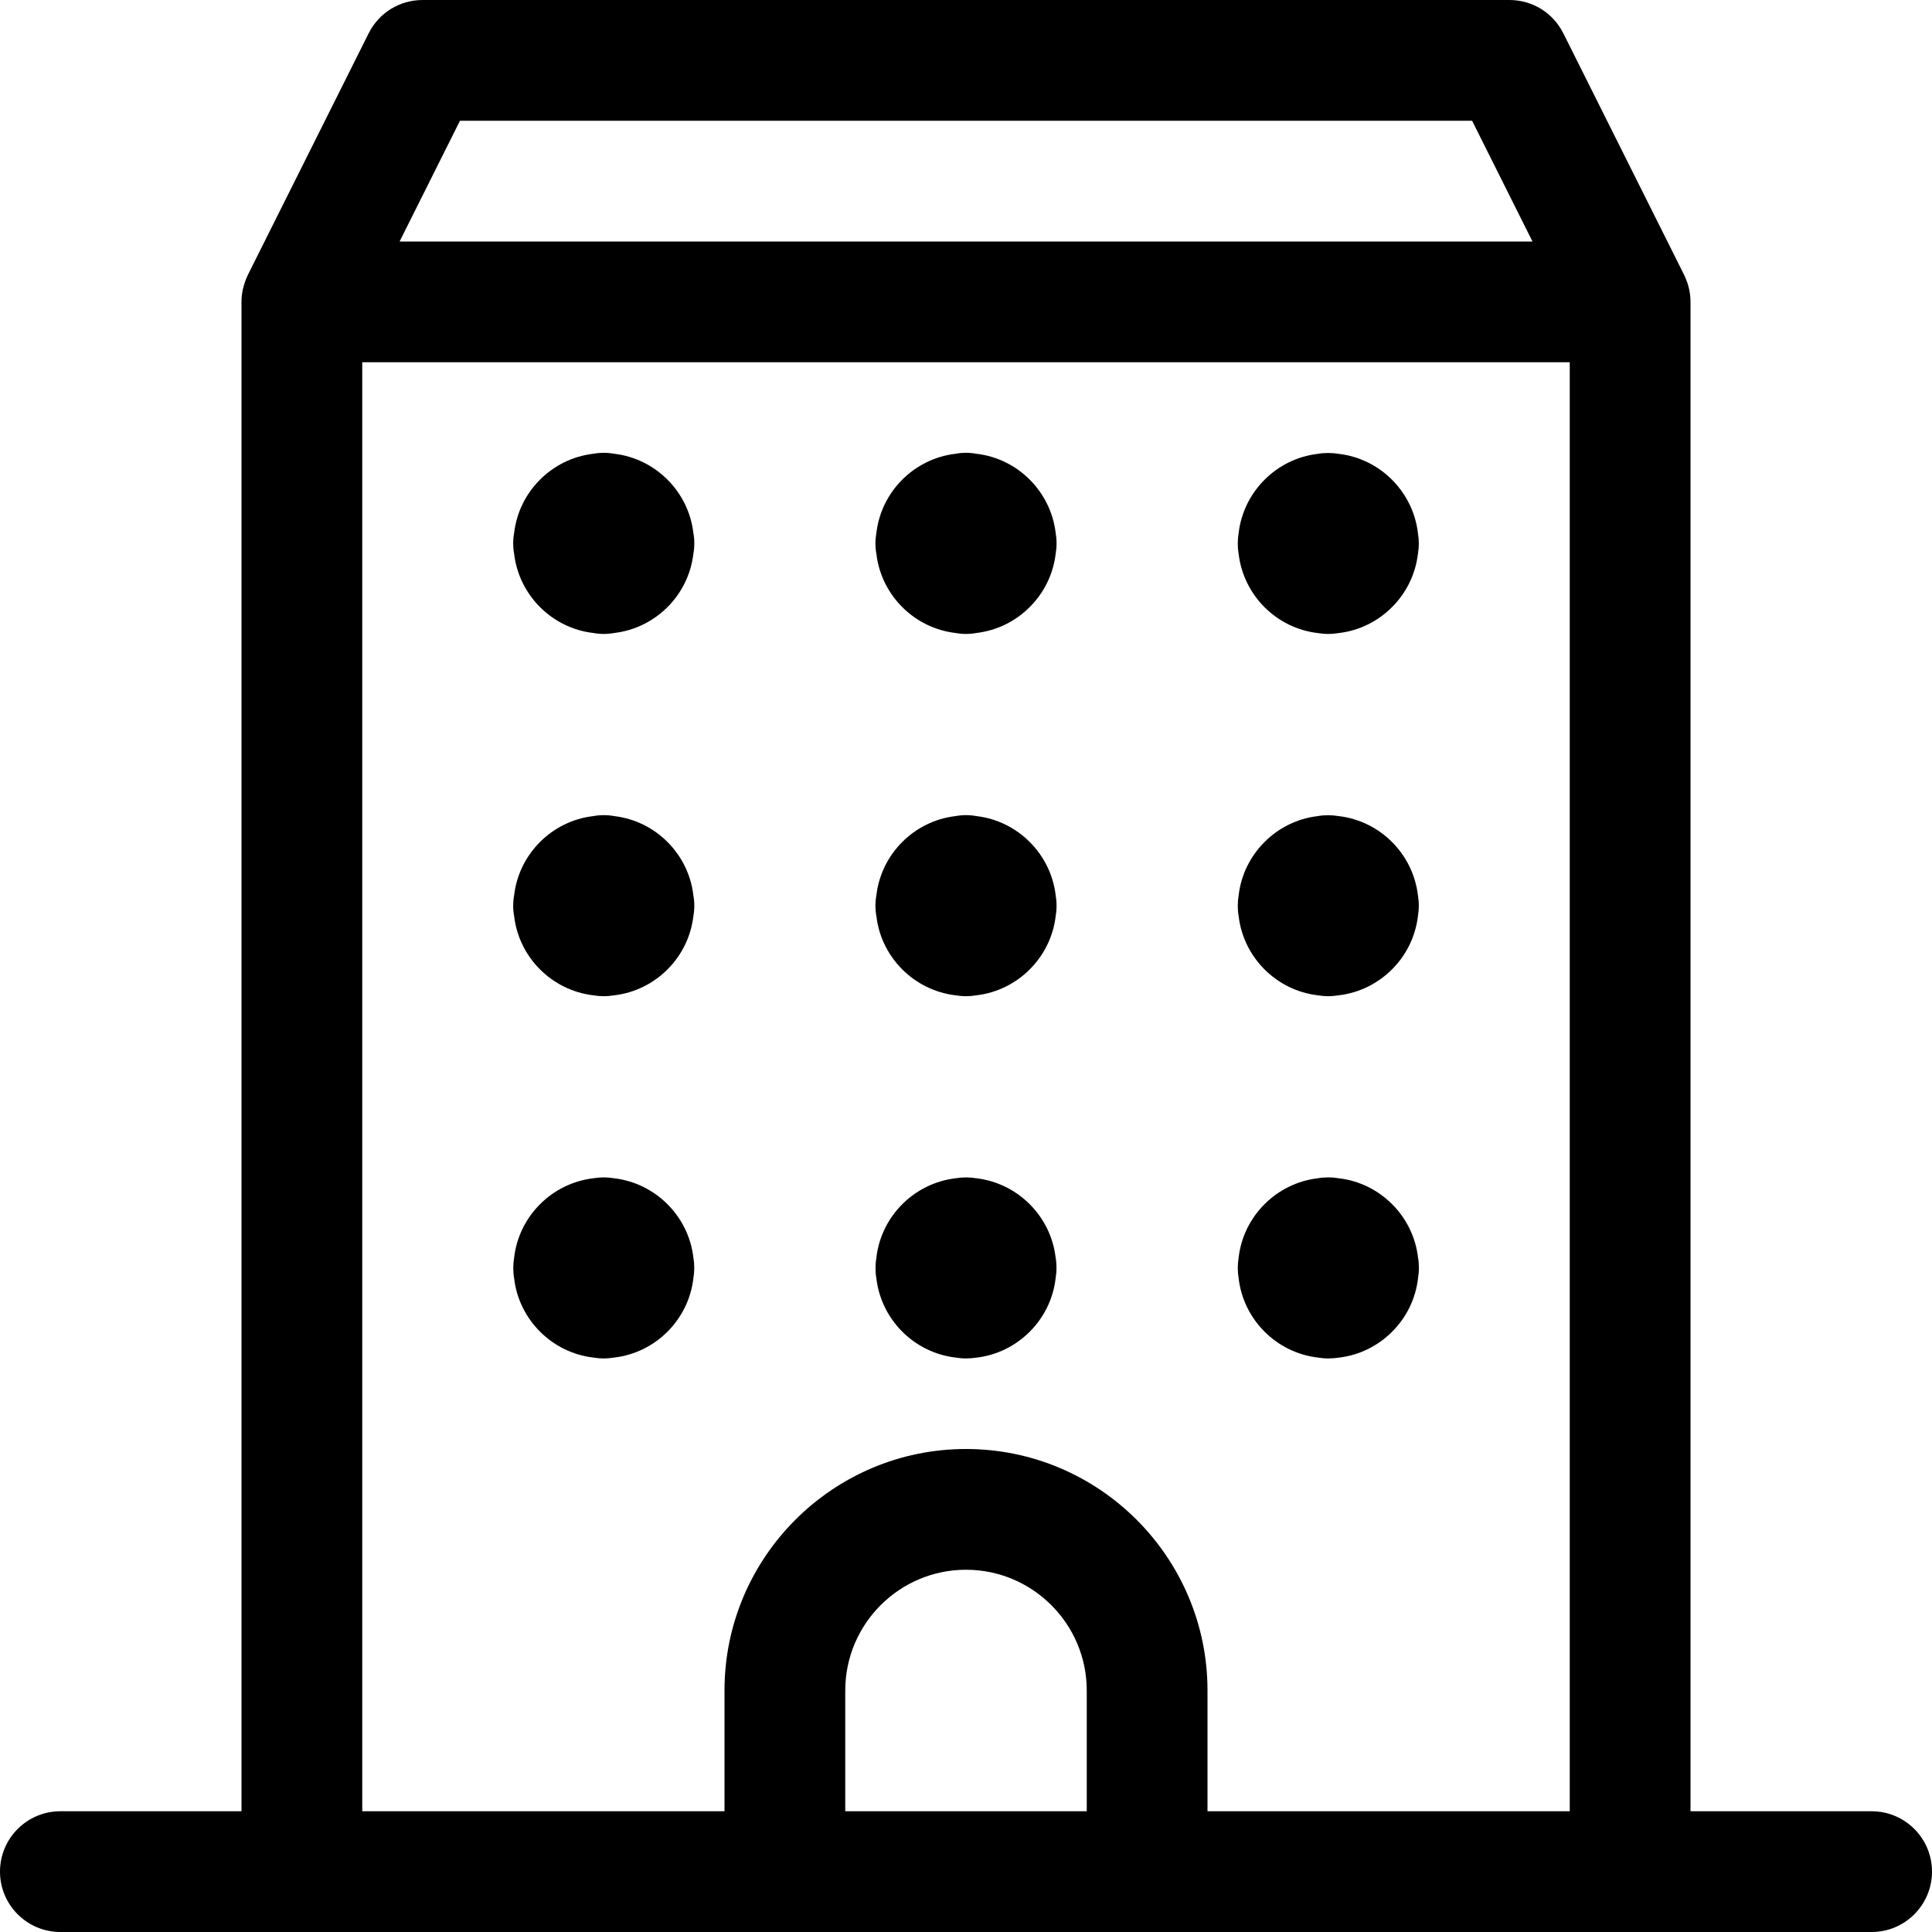 <svg xmlns="http://www.w3.org/2000/svg" xmlns:xlink="http://www.w3.org/1999/xlink" id="Layer_1" x="0px" y="0px" viewBox="0 0 24 24" style="enable-background:new 0 0 24 24;" xml:space="preserve"><title>building-1</title><g>	<path d="M0.75,24C0.336,24,0,23.664,0,23.25s0.336-0.75,0.75-0.75H3V3.75c0-0.051,0.005-0.102,0.016-0.153  c0.002-0.011,0.005-0.023,0.009-0.035C3.036,3.521,3.048,3.485,3.064,3.45c0.005-0.014,0.012-0.028,0.018-0.041l1.497-2.994  C4.707,0.159,4.964,0,5.25,0h13.5c0.286,0,0.543,0.159,0.671,0.415l1.5,3c0.006,0.012,0.011,0.025,0.017,0.039  c0.019,0.044,0.033,0.085,0.042,0.126c0.001,0.004,0.002,0.009,0.003,0.013C20.995,3.648,21,3.699,21,3.75V22.5h2.25  c0.414,0,0.75,0.336,0.75,0.75S23.664,24,23.25,24H0.75z M19.5,22.5v-18h-15v18H9V21c0-1.654,1.346-3,3-3c1.654,0,3,1.346,3,3v1.5  H19.5z M13.5,22.5V21c0-0.827-0.673-1.5-1.5-1.5s-1.5,0.673-1.5,1.5v1.5H13.5z M19.037,3l-0.75-1.5H5.714L4.964,3H19.037z"></path>	<path d="M7.5,7.875c-0.044,0-0.088-0.004-0.131-0.012c-0.513-0.06-0.922-0.47-0.982-0.982C6.379,6.838,6.375,6.794,6.375,6.75  s0.004-0.088,0.012-0.131c0.06-0.513,0.47-0.922,0.982-0.982C7.412,5.629,7.456,5.625,7.5,5.625s0.088,0.004,0.131,0.012  c0.513,0.06,0.922,0.47,0.982,0.982C8.621,6.662,8.625,6.706,8.625,6.75S8.621,6.838,8.613,6.881  c-0.06,0.513-0.47,0.922-0.982,0.982C7.588,7.871,7.544,7.875,7.5,7.875z"></path>	<path d="M7.5,12.375c-0.044,0-0.088-0.004-0.131-0.011c-0.513-0.061-0.922-0.47-0.982-0.982c-0.008-0.043-0.012-0.087-0.012-0.131  s0.004-0.088,0.012-0.131c0.06-0.513,0.47-0.922,0.982-0.982c0.043-0.008,0.087-0.012,0.131-0.012s0.088,0.004,0.131,0.012  c0.513,0.06,0.922,0.47,0.982,0.982c0.008,0.043,0.012,0.087,0.012,0.131s-0.004,0.088-0.012,0.131  c-0.06,0.513-0.47,0.922-0.982,0.982C7.588,12.371,7.544,12.375,7.5,12.375z"></path>	<path d="M7.5,16.875c-0.044,0-0.088-0.004-0.13-0.011c-0.513-0.06-0.923-0.47-0.983-0.982c-0.008-0.043-0.011-0.087-0.011-0.131  s0.004-0.088,0.011-0.131c0.06-0.513,0.47-0.922,0.983-0.983c0.042-0.007,0.086-0.011,0.13-0.011s0.088,0.004,0.13,0.011  c0.513,0.061,0.923,0.47,0.983,0.983c0.008,0.043,0.011,0.087,0.011,0.131s-0.004,0.088-0.011,0.131  c-0.06,0.513-0.47,0.922-0.983,0.982C7.588,16.871,7.544,16.875,7.5,16.875z"></path>	<path d="M12,7.875c-0.044,0-0.088-0.004-0.131-0.012c-0.513-0.06-0.922-0.47-0.982-0.982c-0.008-0.043-0.012-0.087-0.012-0.131  s0.004-0.088,0.012-0.131c0.06-0.513,0.47-0.922,0.982-0.982C11.912,5.629,11.956,5.625,12,5.625s0.088,0.004,0.131,0.012  c0.513,0.06,0.922,0.47,0.983,0.983c0.007,0.042,0.011,0.086,0.011,0.13s-0.004,0.088-0.011,0.13  c-0.061,0.513-0.47,0.922-0.983,0.983C12.088,7.871,12.044,7.875,12,7.875z"></path>	<path d="M12,12.375c-0.044,0-0.088-0.004-0.131-0.011c-0.513-0.061-0.922-0.47-0.982-0.982c-0.008-0.043-0.012-0.087-0.012-0.131  s0.004-0.088,0.012-0.131c0.06-0.513,0.47-0.922,0.982-0.982c0.043-0.008,0.087-0.012,0.131-0.012s0.088,0.004,0.131,0.012  c0.513,0.06,0.922,0.47,0.983,0.983c0.007,0.042,0.011,0.086,0.011,0.13s-0.004,0.088-0.011,0.13  c-0.061,0.513-0.47,0.922-0.983,0.983C12.088,12.371,12.044,12.375,12,12.375z"></path>	<path d="M12,16.875c-0.044,0-0.088-0.004-0.13-0.011c-0.513-0.06-0.923-0.47-0.983-0.982c-0.008-0.043-0.011-0.087-0.011-0.131  s0.004-0.088,0.011-0.131c0.06-0.513,0.47-0.922,0.983-0.983c0.042-0.007,0.086-0.011,0.13-0.011s0.088,0.004,0.13,0.011  c0.513,0.061,0.923,0.47,0.983,0.983c0.008,0.042,0.011,0.086,0.011,0.131s-0.004,0.088-0.011,0.131  c-0.06,0.513-0.47,0.923-0.983,0.983C12.088,16.871,12.044,16.875,12,16.875z"></path>	<path d="M16.5,7.875c-0.044,0-0.088-0.004-0.131-0.011c-0.513-0.06-0.922-0.47-0.982-0.983c-0.008-0.042-0.011-0.086-0.011-0.13  s0.004-0.088,0.011-0.13c0.06-0.513,0.47-0.923,0.982-0.983c0.043-0.008,0.087-0.011,0.131-0.011s0.088,0.004,0.131,0.011  c0.513,0.06,0.922,0.47,0.983,0.983c0.007,0.042,0.011,0.086,0.011,0.13s-0.004,0.088-0.011,0.13  c-0.061,0.513-0.47,0.923-0.983,0.983C16.588,7.871,16.544,7.875,16.5,7.875z"></path>	<path d="M16.5,12.375c-0.044,0-0.088-0.004-0.131-0.011c-0.513-0.061-0.922-0.47-0.982-0.983c-0.008-0.042-0.011-0.086-0.011-0.13  s0.004-0.088,0.011-0.13c0.06-0.513,0.47-0.923,0.982-0.983c0.043-0.008,0.087-0.011,0.131-0.011s0.088,0.004,0.131,0.011  c0.513,0.06,0.922,0.47,0.983,0.983c0.007,0.042,0.011,0.086,0.011,0.13s-0.004,0.088-0.011,0.13  c-0.061,0.513-0.47,0.922-0.983,0.983C16.588,12.371,16.544,12.375,16.5,12.375z"></path>	<path d="M16.5,16.875c-0.044,0-0.088-0.004-0.13-0.011c-0.513-0.06-0.923-0.47-0.983-0.983c-0.007-0.042-0.011-0.086-0.011-0.13  s0.004-0.088,0.011-0.131c0.06-0.513,0.47-0.923,0.983-0.983c0.042-0.008,0.086-0.011,0.131-0.011s0.088,0.004,0.131,0.011  c0.513,0.06,0.923,0.47,0.983,0.983c0.008,0.042,0.011,0.086,0.011,0.131s-0.004,0.088-0.011,0.131  c-0.06,0.513-0.47,0.923-0.983,0.983C16.588,16.871,16.544,16.875,16.5,16.875z"></path></g></svg>